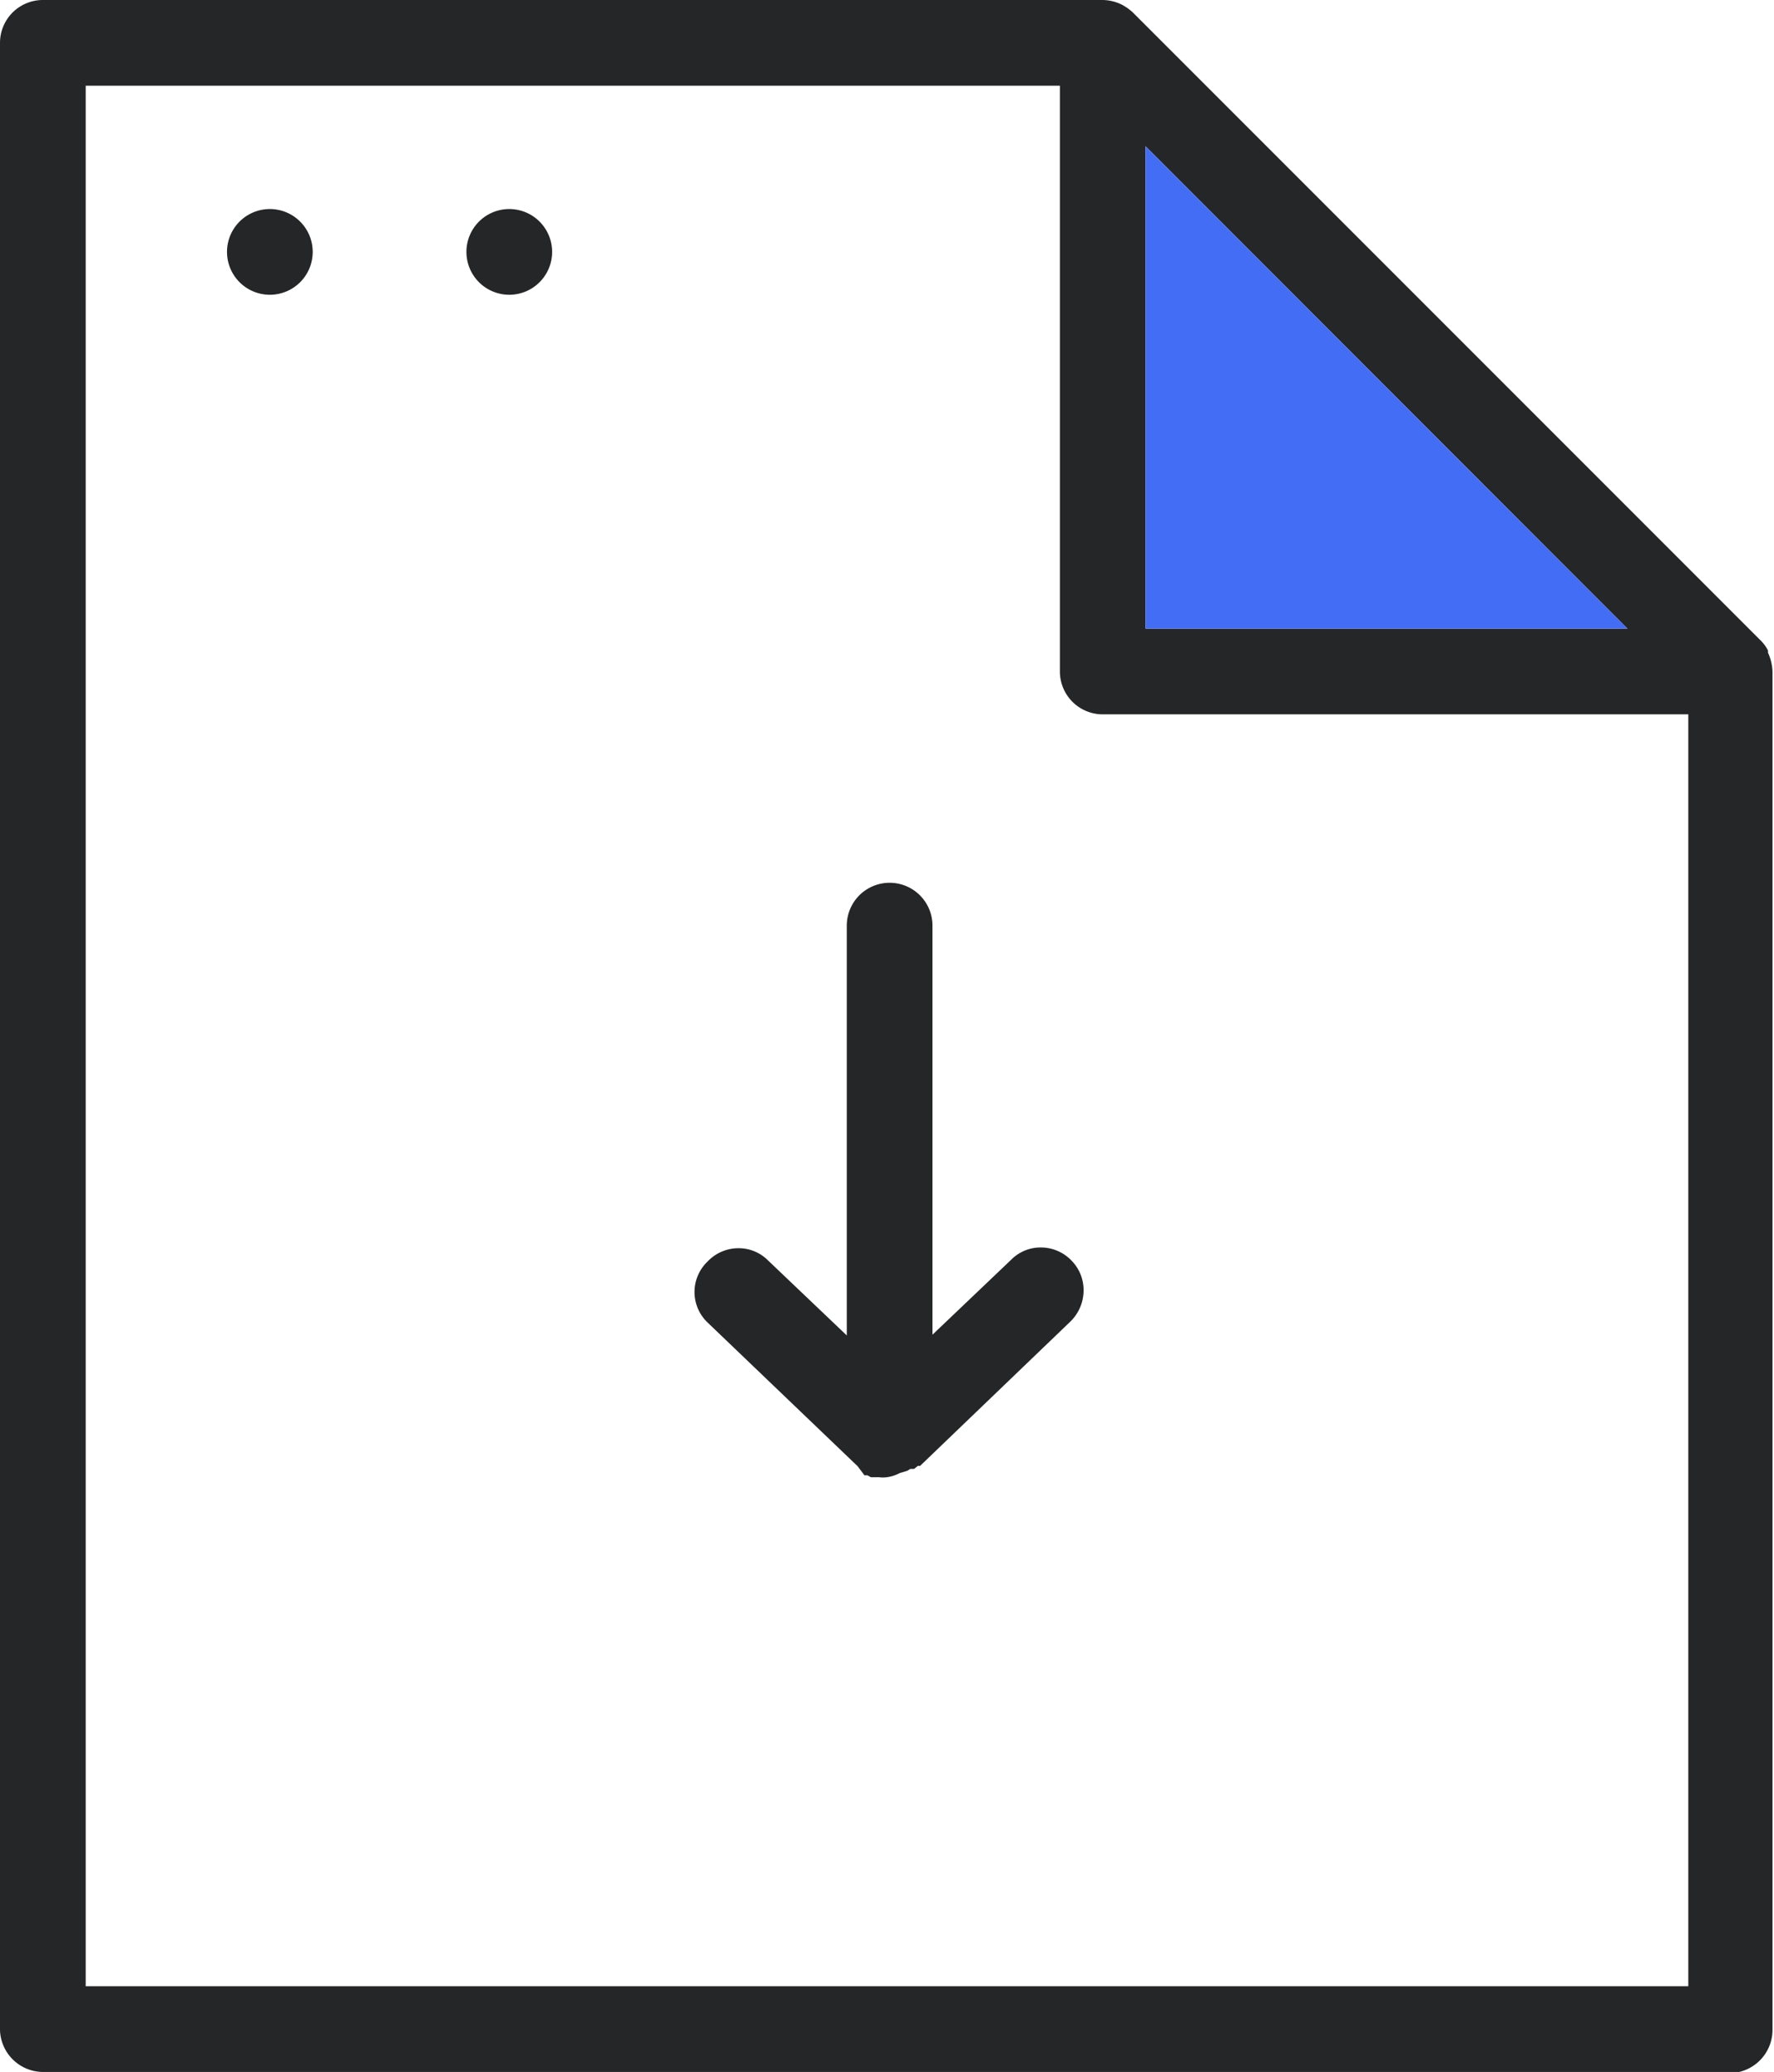 <svg id="Layer_1" data-name="Layer 1" xmlns="http://www.w3.org/2000/svg" viewBox="0 0 47.2 55.11"><defs><style>.cls-1{fill:#252627;}.cls-2{fill:#446df5;}</style></defs><path class="cls-1" d="M1.14,55.11A1.15,1.15,0,0,1,0,54V1.14A1.14,1.14,0,0,1,1.14,0h28.2a1.18,1.18,0,0,1,.5.12,1.4,1.4,0,0,1,.3.21L46.86,17.05a1.08,1.08,0,0,1,.18.25l0,.06a1.31,1.31,0,0,1,.12.5V54a1.15,1.15,0,0,1-1.14,1.14Zm1.14-2.28H44.92V19H29.34a1.14,1.14,0,0,1-1.14-1.14V2.28H2.28Zm28.2-36.11H43.3L30.48,3.89Z"/><path class="cls-1" d="M23.6,39.29a.78.78,0,0,1-.22,0l-.09,0-.12,0-.09-.05-.08,0L22.82,39l-4-3.83a1.12,1.12,0,0,1,0-1.61,1.13,1.13,0,0,1,.82-.36,1.1,1.1,0,0,1,.79.32l2.1,2V24.62a1.14,1.14,0,1,1,2.28,0V35.5l2.1-2a1.1,1.1,0,0,1,.78-.32,1.13,1.13,0,0,1,.83.36,1.12,1.12,0,0,1,.31.81,1.16,1.16,0,0,1-.35.8l-4,3.84-.06,0-.1.08-.1,0-.08.05-.2.06A1,1,0,0,1,23.6,39.29Z"/><path class="cls-1" d="M7.18,7.84A1.14,1.14,0,1,1,8.32,6.7,1.14,1.14,0,0,1,7.18,7.84Z"/><path class="cls-1" d="M13.55,7.84A1.14,1.14,0,1,1,14.69,6.7,1.14,1.14,0,0,1,13.55,7.84Z"/><polygon class="cls-2" points="30.48 16.72 43.3 16.72 30.48 3.89 30.48 16.72"/></svg>